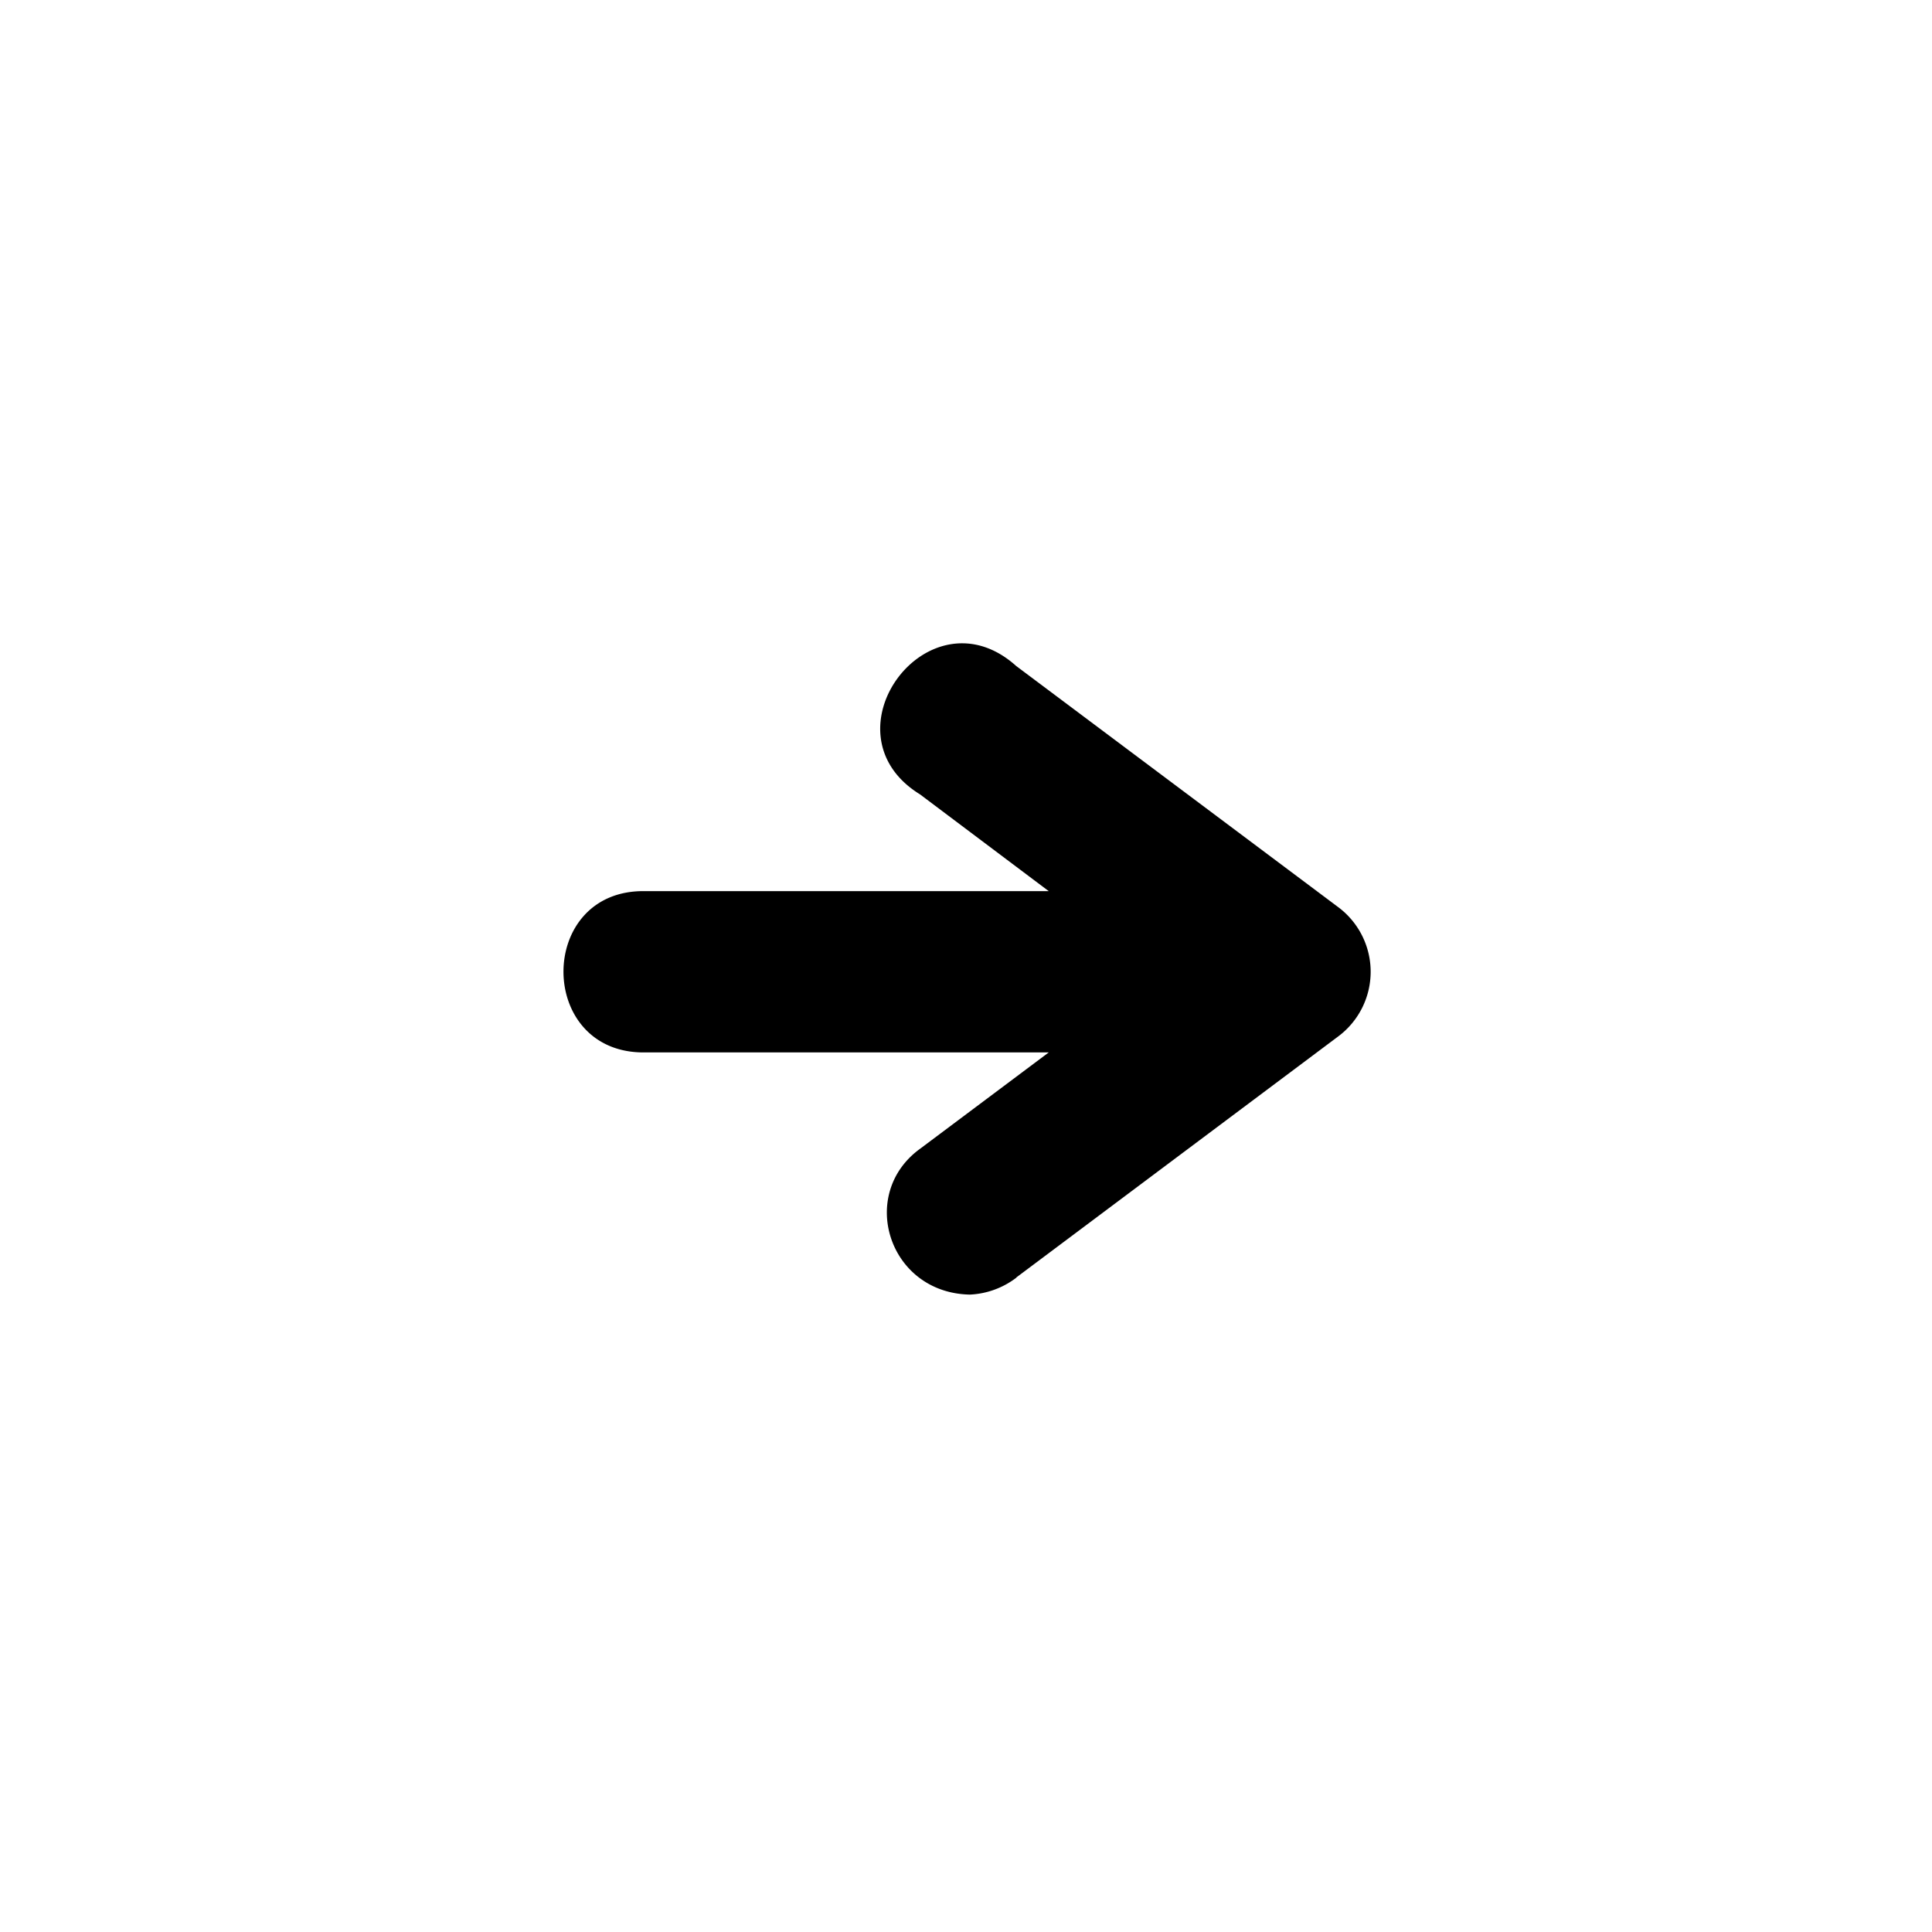 <svg xmlns="http://www.w3.org/2000/svg" xmlns:xlink="http://www.w3.org/1999/xlink" width="512" height="512" x="0" y="0" viewBox="0 0 6.35 6.35" style="enable-background:new 0 0 512 512" xml:space="preserve" class=""><g transform="matrix(-1,1.2246467991473532e-16,-1.2246467991473532e-16,-1,6.357,6.369)"><path d="m3.017 2.17-1.059.793a.265.265 0 0 0 0 .424l1.059.793c.287.258.644-.22.316-.422L2.91 3.44h1.325c.36.008.36-.537 0-.53H2.91l.422-.316c.207-.149.105-.475-.163-.48a.272.272 0 0 0-.153.056z" fill="#000000" opacity="1" data-original="#000000"></path></g></svg>